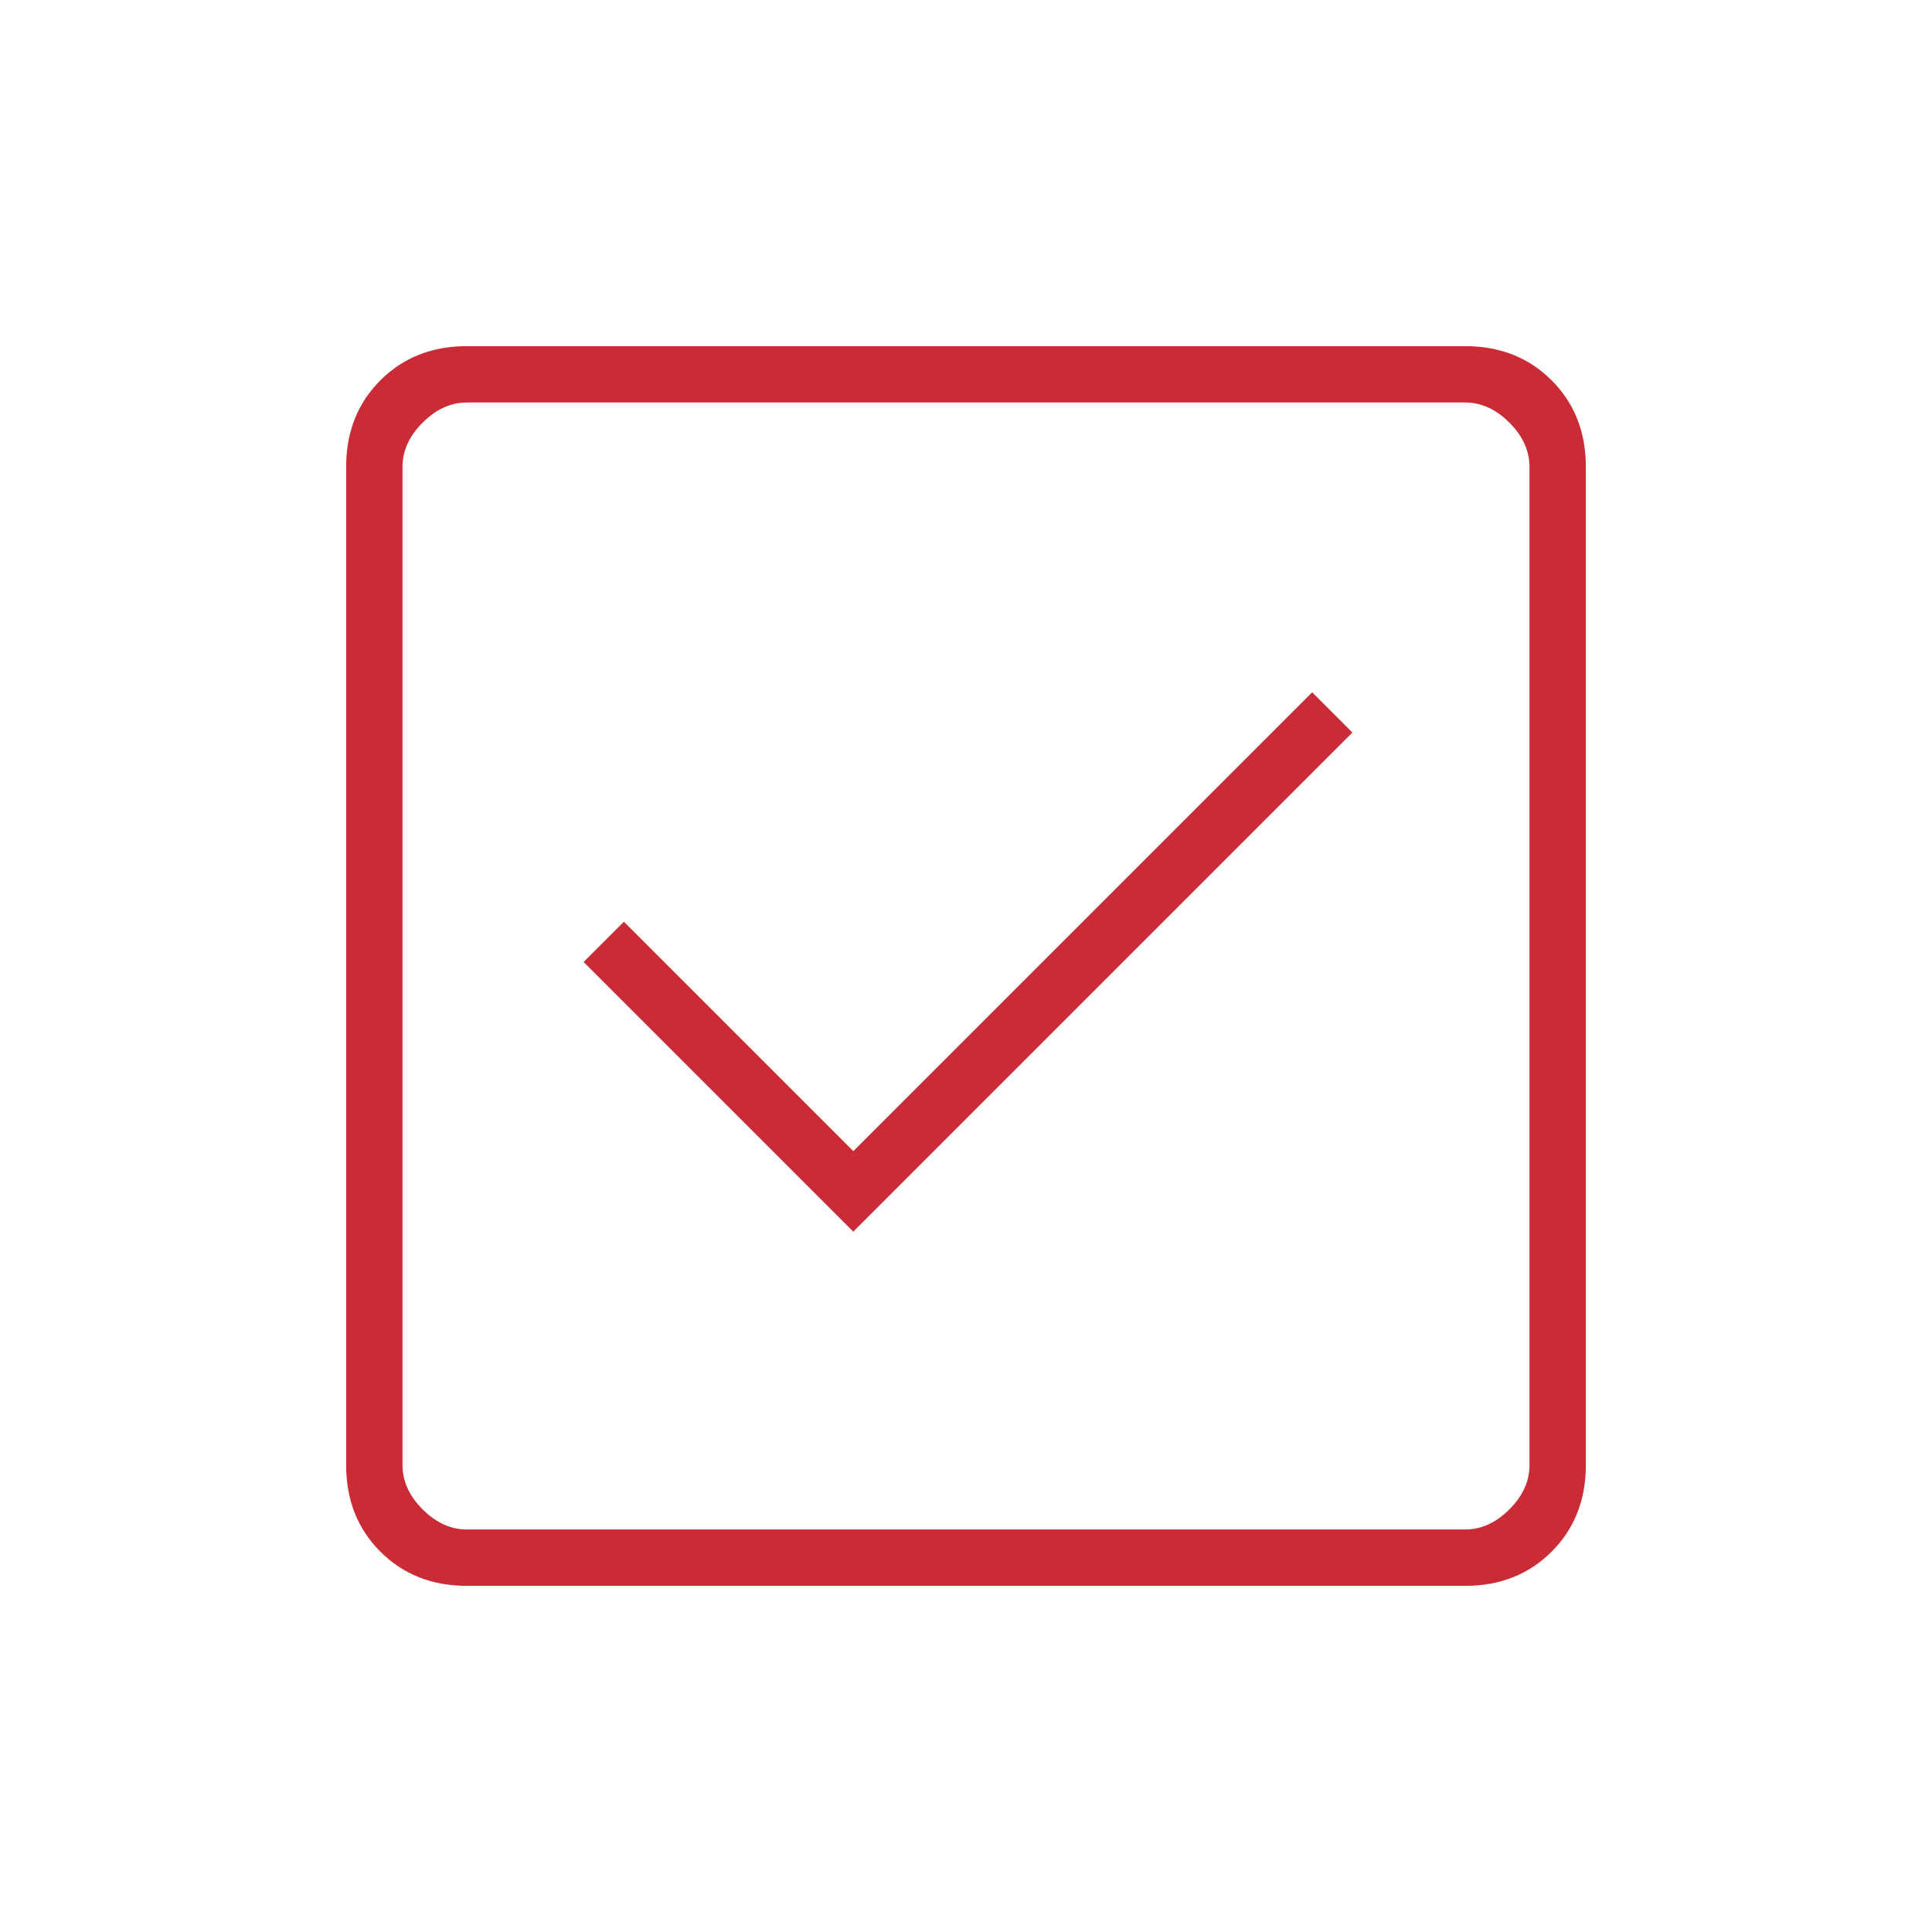 <svg xmlns="http://www.w3.org/2000/svg" height="24px" viewBox="0 -960 960 960" width="24px" fill="#CB2B35"><path d="m424-348 248-248-20-20-228 228-114-114-20 20 134 134ZM232-172q-26 0-43-17t-17-43v-496q0-26 17-43t43-17h496q26 0 43 17t17 43v496q0 26-17 43t-43 17H232Zm0-28h496q12 0 22-10t10-22v-496q0-12-10-22t-22-10H232q-12 0-22 10t-10 22v496q0 12 10 22t22 10Zm-32-560v560-560Z"></path></svg>